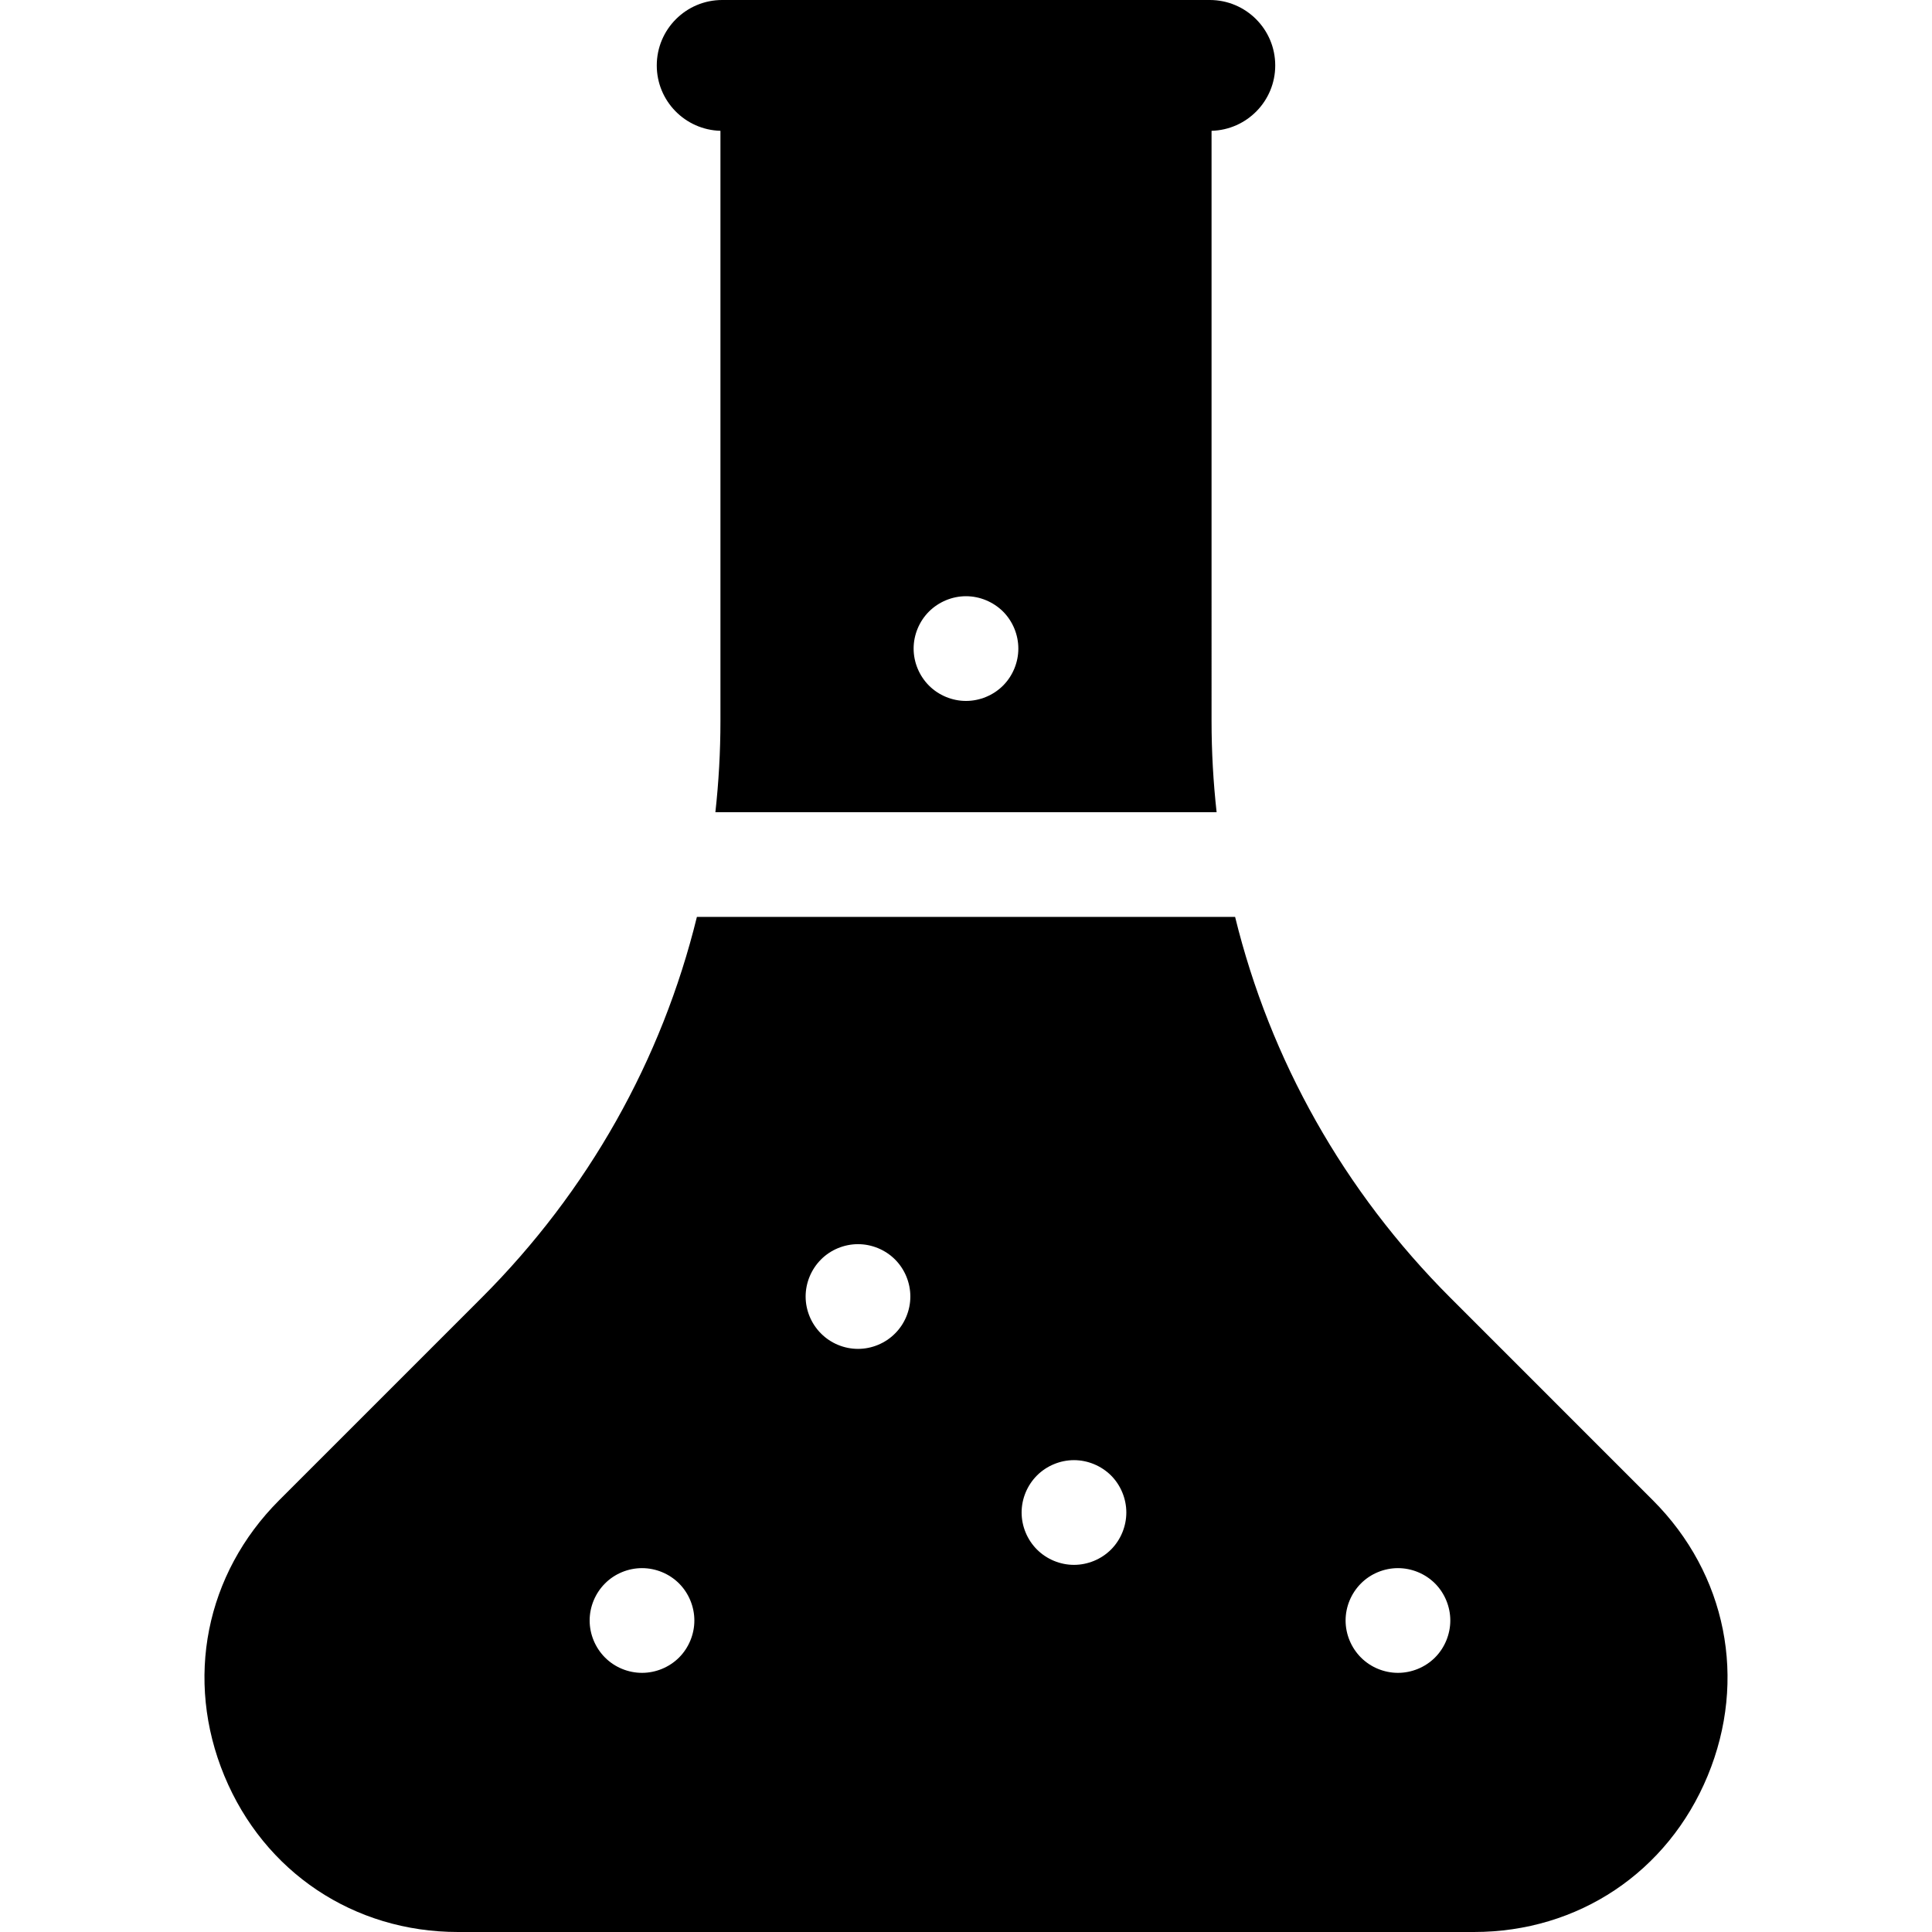 <?xml version="1.0" encoding="iso-8859-1"?>
<!-- Generator: Adobe Illustrator 19.0.0, SVG Export Plug-In . SVG Version: 6.00 Build 0)  -->
<svg version="1.1" id="Layer_1" xmlns="http://www.w3.org/2000/svg" xmlns:xlink="http://www.w3.org/1999/xlink" x="0px" y="0px"
	 viewBox="0 0 297 297" style="enable-background:new 0 0 297 297;" xml:space="preserve">
<g>
	<g>
		<g>
			<path d="M110.751,20.109v90.752c0,4.711-0.267,9.379-0.777,13.994h77.051c-0.509-4.615-0.777-9.284-0.777-13.994V20.109
				c5.429-0.146,9.789-4.583,9.789-10.048C196.038,4.505,191.533,0,185.977,0h-74.953c-5.556,0-10.061,4.505-10.061,10.061
				C100.962,15.526,105.322,19.963,110.751,20.109z M142.812,94.008c1.499-1.49,3.572-2.354,5.685-2.354
				c2.122,0,4.195,0.865,5.695,2.354c1.498,1.499,2.354,3.572,2.354,5.695c0,2.122-0.856,4.196-2.354,5.695
				c-1.499,1.498-3.573,2.354-5.695,2.354c-2.113,0-4.186-0.856-5.685-2.354c-1.499-1.499-2.364-3.573-2.364-5.695
				C140.448,97.579,141.313,95.507,142.812,94.008z"/>
			<path d="M254.082,230.624L222.97,199.51c-16.413-16.413-27.71-36.576-33.101-58.556h-82.737
				c-5.391,21.98-16.688,42.144-33.101,58.556l-31.113,31.114c-11.331,11.331-14.561,27.567-8.428,42.373
				C40.622,287.802,54.387,297,70.413,297h156.175c16.025,0,29.791-9.198,35.923-24.004
				C268.644,258.191,265.413,241.954,254.082,230.624z M104.388,254.808c-1.499,1.498-3.573,2.354-5.695,2.354
				c-2.123,0-4.195-0.856-5.685-2.354c-1.499-1.499-2.364-3.573-2.364-5.695c0-2.123,0.865-4.196,2.364-5.695
				c1.49-1.499,3.572-2.354,5.685-2.354c2.122,0,4.195,0.855,5.695,2.354c1.498,1.499,2.354,3.581,2.354,5.695
				C106.743,251.226,105.887,253.309,104.388,254.808z M137.591,204.994c-1.499,1.509-3.573,2.365-5.695,2.365
				c-2.113,0-4.195-0.856-5.685-2.365c-1.499-1.489-2.364-3.562-2.364-5.684c0-2.123,0.865-4.195,2.364-5.695
				c1.49-1.499,3.572-2.354,5.685-2.354c2.122,0,4.196,0.855,5.695,2.354c1.498,1.499,2.354,3.572,2.354,5.695
				C139.945,201.432,139.089,203.505,137.591,204.994z M170.793,238.207c-1.499,1.498-3.573,2.354-5.695,2.354
				c-2.113,0-4.186-0.856-5.685-2.354c-1.499-1.499-2.364-3.573-2.364-5.695c0-2.123,0.865-4.195,2.364-5.695
				c1.49-1.49,3.572-2.354,5.685-2.354c2.122,0,4.195,0.865,5.695,2.354c1.498,1.499,2.354,3.581,2.354,5.695
				C173.147,234.625,172.292,236.708,170.793,238.207z M220.597,254.808c-1.499,1.498-3.573,2.354-5.695,2.354
				c-2.113,0-4.196-0.856-5.685-2.354c-1.499-1.499-2.364-3.573-2.364-5.695c0-2.123,0.865-4.196,2.364-5.695
				c1.49-1.499,3.572-2.354,5.685-2.354c2.122,0,4.195,0.855,5.695,2.354c1.498,1.499,2.354,3.581,2.354,5.695
				C222.951,251.226,222.095,253.309,220.597,254.808z"/>
		</g>
	</g>
</g>
<g>
</g>
<g>
</g>
<g>
</g>
<g>
</g>
<g>
</g>
<g>
</g>
<g>
</g>
<g>
</g>
<g>
</g>
<g>
</g>
<g>
</g>
<g>
</g>
<g>
</g>
<g>
</g>
<g>
</g>
</svg>
